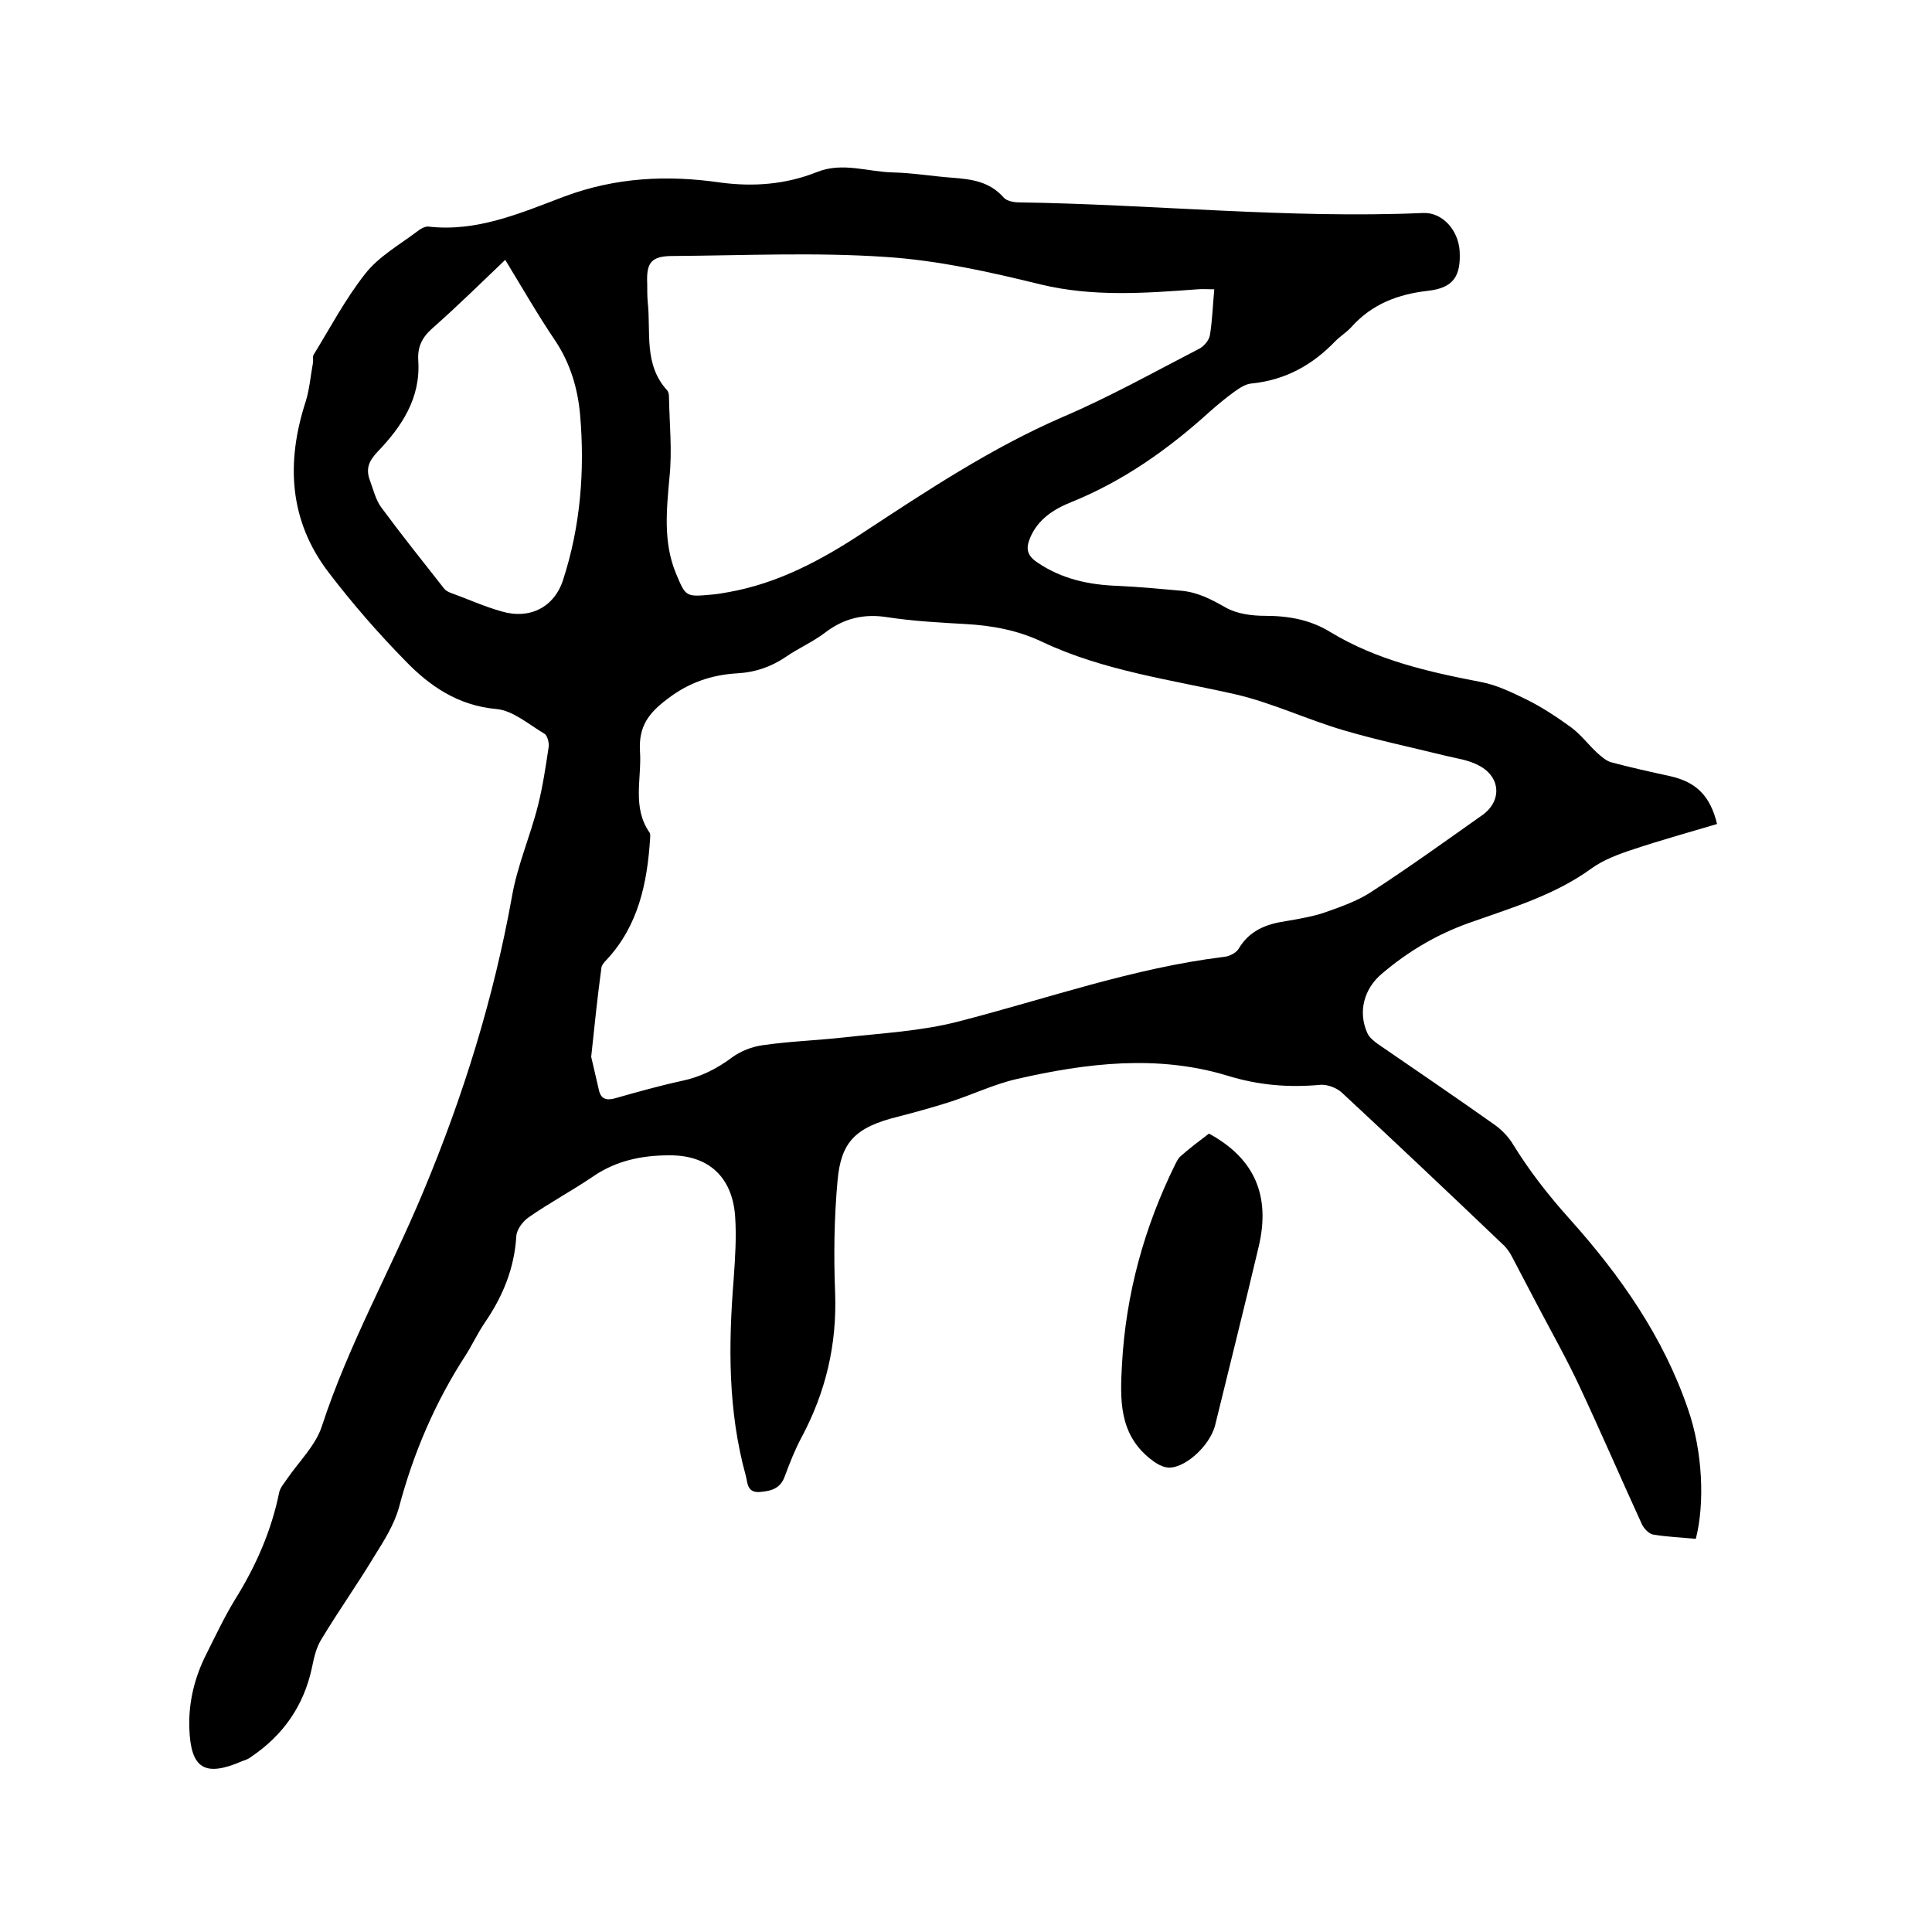 <svg enable-background="new 0 0 400 400" viewBox="0 0 400 400" xmlns="http://www.w3.org/2000/svg"><path d="m351.1 318.6c-3.1-.3-6-.4-8.9-.9-.9-.2-1.9-1.3-2.3-2.2-4.3-9.4-8.4-18.9-12.8-28.3-2.6-5.6-5.7-11.1-8.6-16.6-1.8-3.4-3.6-6.9-5.4-10.3-.5-1-1.2-2-2-2.7-11-10.5-22.1-21-33.3-31.4-1.1-1-3-1.7-4.4-1.6-6.6.6-12.8.1-19.3-1.9-14.5-4.4-29.2-2.6-43.6.7-4.8 1.1-9.3 3.3-14 4.8-3.5 1.1-7.1 2.1-10.6 3-8.9 2.2-11.8 5.3-12.5 13.3-.7 7.7-.8 15.4-.5 23.1.4 10.7-1.9 20.5-6.9 29.9-1.4 2.6-2.5 5.4-3.5 8.1-.9 2.6-2.8 3.1-5.2 3.3-2.7.2-2.5-2-2.9-3.4-3.7-13.4-3.6-27-2.5-40.7.3-4.3.6-8.7.3-13-.6-8.2-5.6-12.7-13.7-12.6-5.6 0-10.9 1.1-15.6 4.3-4.4 3-9.1 5.5-13.4 8.5-1.2.8-2.5 2.5-2.6 3.9-.4 6.7-2.8 12.5-6.5 17.9-1.5 2.2-2.6 4.6-4 6.8-6.3 9.7-10.8 20.2-13.8 31.5-1 3.6-3.1 6.9-5.1 10.1-3.5 5.8-7.4 11.3-10.9 17.1-1.1 1.7-1.6 3.9-2 5.9-1.7 8-6 14.1-12.7 18.6-.5.4-1.1.6-1.7.8-7.8 3.4-10.7 1.6-11-6.7-.2-5.5 1.1-10.7 3.6-15.6 1.9-3.8 3.7-7.6 5.9-11.2 4.3-6.9 7.5-14.2 9.1-22.1.2-1 1.1-2 1.7-2.9 2.4-3.5 5.8-6.8 7.1-10.7 5.5-16.9 14.2-32.3 21-48.6 8.3-19.8 14.6-40.1 18.4-61.2 1.1-6.4 3.8-12.5 5.4-18.9 1-4 1.6-8.1 2.2-12.1.1-.9-.3-2.4-.9-2.7-3.2-1.9-6.5-4.8-9.9-5.1-7.9-.7-13.8-4.7-18.9-10-5.6-5.7-10.9-11.8-15.8-18.2-8.3-10.8-8.9-22.9-4.8-35.5.8-2.6 1-5.3 1.5-8 .1-.5-.1-1.2.1-1.6 3.5-5.7 6.6-11.6 10.7-16.8 2.8-3.6 7.1-6 10.8-8.8.6-.5 1.5-1 2.2-1 10.1 1.2 19.2-2.8 28.2-6.2 10.7-4 21.4-4.5 32.4-2.9 6.8.9 13.5.4 20-2.2 5.3-2.1 10.5 0 15.7.1 4.1.1 8.2.8 12.3 1.1 4 .3 7.7.8 10.6 4.1.6.7 2.1 1 3.1 1 27.9.4 55.8 3.4 83.7 2.2 4-.2 7.3 3.5 7.6 7.8.3 5.3-1.3 7.7-6.5 8.3-6.2.7-11.6 2.7-15.9 7.5-1 1.1-2.3 1.9-3.3 2.9-4.8 5-10.4 8.1-17.4 8.8-1.2.1-2.4.9-3.4 1.6-1.8 1.3-3.5 2.7-5.2 4.2-8.6 7.8-17.9 14.4-28.8 18.8-3.5 1.4-6.8 3.5-8.4 7.3-.9 2.1-.8 3.6 1.4 5.1 5.1 3.5 10.8 4.7 16.8 4.9 4.3.2 8.6.6 13 1 3.5.3 6.3 1.8 9.3 3.5 2.3 1.3 5.4 1.7 8.1 1.7 4.9 0 9.4.8 13.6 3.4 9.6 5.8 20.2 8.2 31.1 10.3 3.3.6 6.5 2.2 9.6 3.7 3.2 1.6 6.2 3.6 9.1 5.7 2 1.5 3.5 3.5 5.3 5.2.9.8 1.9 1.7 2.9 2 4.1 1.1 8.2 2 12.3 2.9 5.4 1.2 8.3 4.1 9.7 9.9-5.7 1.7-11.5 3.3-17.2 5.2-3.1 1-6.3 2.2-8.8 4-7.7 5.6-16.7 8.2-25.4 11.3-6.7 2.4-12.6 5.9-18 10.5-3.7 3.1-5 7.9-3 12.3.4.9 1.3 1.6 2.1 2.2 8 5.5 16.1 11 24 16.6 1.6 1.1 3.1 2.6 4.1 4.3 3.4 5.5 7.3 10.5 11.7 15.4 10.4 11.6 19.4 24.4 24.5 39.4 3 8.6 3.5 19.4 1.6 26.8zm-228.7-99.8c.4 1.7 1 4.3 1.6 6.9.4 1.8 1.5 2.2 3.3 1.7 4.6-1.3 9.2-2.6 13.8-3.6 3.9-.8 7.3-2.5 10.5-4.9 1.8-1.3 4.1-2.2 6.3-2.5 5.5-.8 11.2-1 16.7-1.6 8-.9 16.1-1.3 23.8-3.3 18.3-4.7 36.2-11.1 55.1-13.4 1-.1 2.4-.8 2.9-1.6 2.3-3.9 5.8-5.2 9.9-5.8 2.9-.5 5.9-1 8.6-2 3.1-1.1 6.4-2.3 9.1-4.1 7.7-5 15.2-10.4 22.7-15.7 4.3-2.9 4.1-8-.5-10.4-2.2-1.2-4.8-1.5-7.2-2.1-6.9-1.7-14-3.2-20.8-5.2-7.5-2.2-14.6-5.6-22.2-7.4-13.6-3.1-27.5-4.9-40.2-10.9-5-2.4-10.4-3.4-15.9-3.7-5.4-.3-10.8-.6-16.1-1.4-4.9-.8-9.1.2-13 3.2-2.5 1.9-5.5 3.2-8.1 5-3.1 2.1-6.4 3.2-10 3.4-5.3.3-10.1 1.9-14.5 5.3-3.9 2.9-6 5.7-5.7 10.8.4 5.7-1.7 11.6 2 16.9.2.3.1.8.1 1.2-.6 9.2-2.4 18-9 25.1-.5.5-1.1 1.2-1.1 1.8-.8 5.9-1.4 11.7-2.1 18.3zm129-158.9c-1.4 0-2.5-.1-3.5 0-10.8.8-21.6 1.6-32.4-1-10.6-2.6-21.3-5-32.1-5.7-14.6-1-29.4-.3-44.1-.2-4.5 0-5.5 1.4-5.3 5.7 0 1.3 0 2.6.1 3.8.7 6.3-.9 13 4.1 18.4.2.3.3.8.3 1.2.1 5.6.7 11.2.1 16.8-.6 6.7-1.3 13.3 1.3 19.7 2.1 5 2 5 7.5 4.5 1.2-.1 2.3-.3 3.4-.5 10.2-1.8 19.2-6.6 27.7-12.2 13.4-8.8 26.8-17.7 41.6-24.1 9.6-4.1 18.7-9.2 28-14 1.1-.5 2.2-1.8 2.4-2.9.5-3.1.6-6.2.9-9.5zm-146.8-6.1c-4.7 4.5-9.7 9.4-15 14.1-2.2 1.9-3.2 3.9-3 6.8.5 7.7-3.4 13.6-8.4 18.8-1.9 2-2.5 3.6-1.6 6 .7 1.9 1.2 4 2.3 5.5 4.2 5.7 8.6 11.2 13 16.8.3.4.8.7 1.3.9 3.6 1.3 7.1 2.9 10.7 3.9 5.8 1.7 10.9-.9 12.7-6.6 3.6-11.1 4.5-22.6 3.5-34.2-.5-5.4-2-10.5-5.1-15.2-3.6-5.3-6.8-10.9-10.4-16.8z"/><path d="m250.3 234.7c9.4 5.1 12.8 12.8 10.3 23.4-2.9 12.3-6 24.6-9 36.9-1.1 4.5-6.7 9.4-10.1 8.8-1.2-.2-2.4-1-3.4-1.8-6.5-5.2-6.2-12.4-5.8-19.6.8-14.5 4.6-28.3 11-41.3.3-.6.6-1.2 1-1.6 1.9-1.7 3.9-3.2 6-4.8z"/></svg>